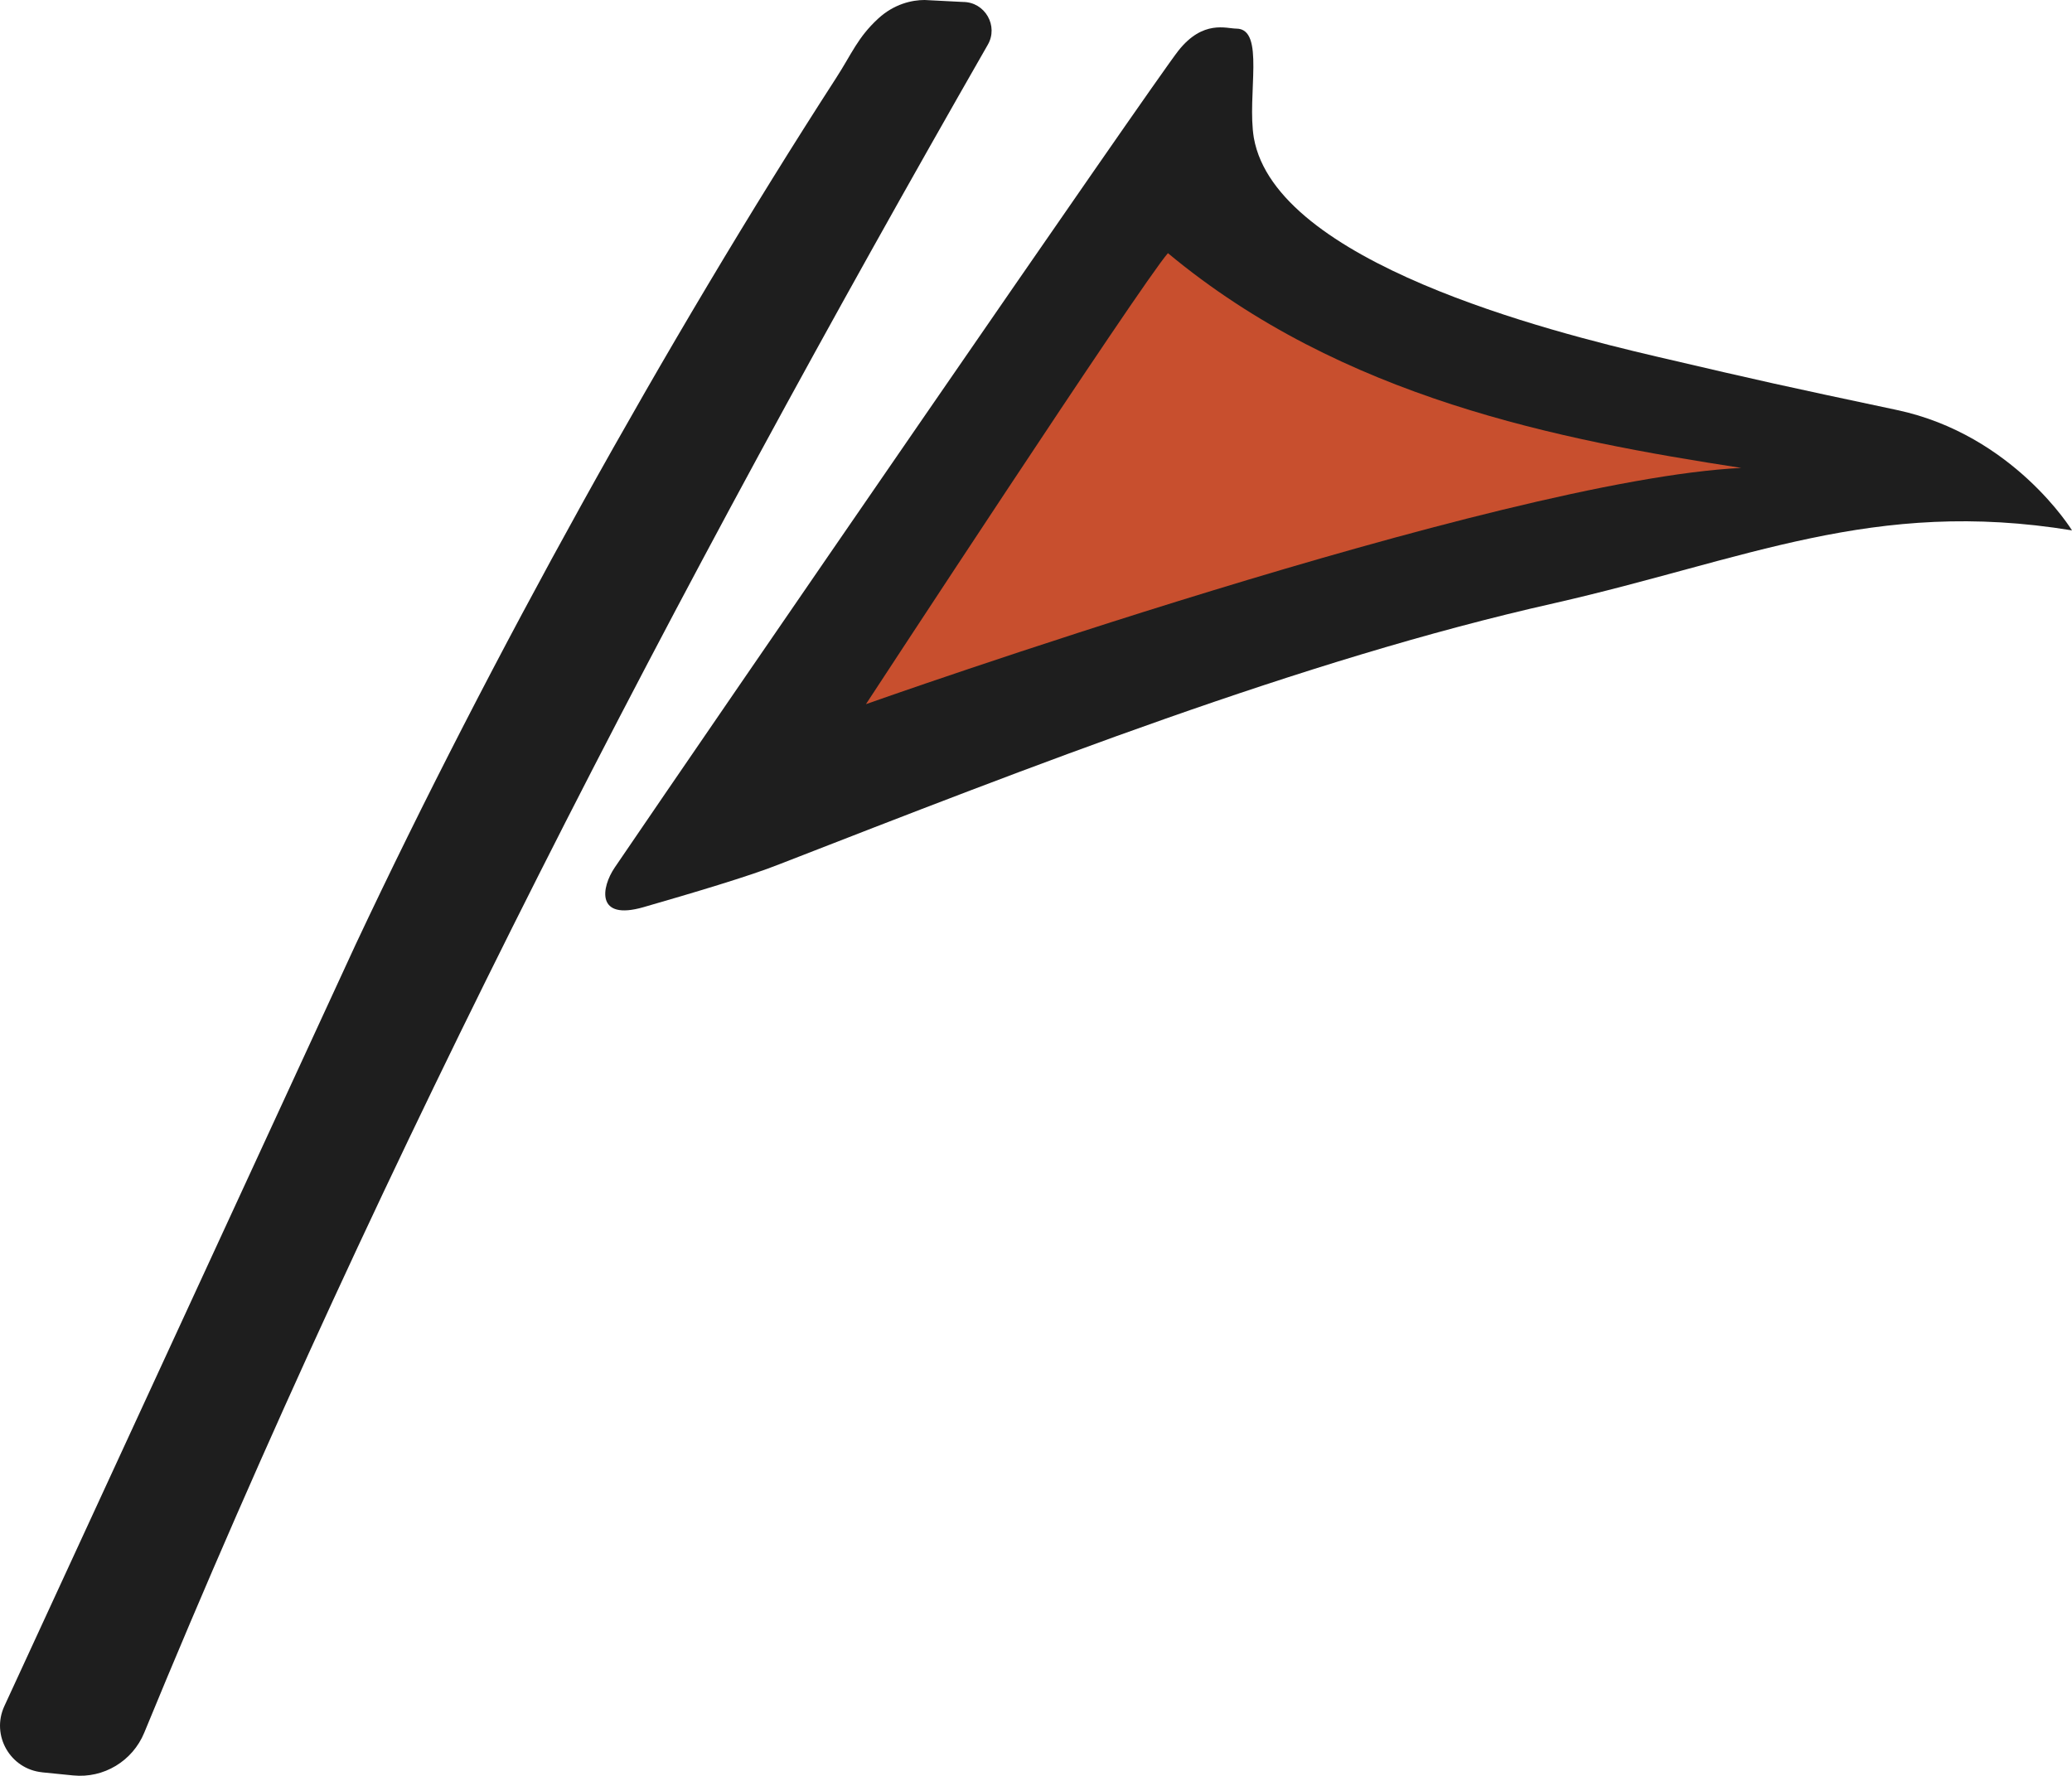 <svg xmlns="http://www.w3.org/2000/svg" version="1.1" xmlns:xlink="http://www.w3.org/1999/xlink" xmlns:svgjs="http://svgjs.dev/svgjs" width="475.01" height="407.13"><svg id="SvgjsSvg1017" data-name="Layer 1" xmlns="http://www.w3.org/2000/svg" viewBox="0 0 475.01 407.13">
  <defs>
    <style>
      .cls-1 {
        fill: #1e1e1e;
      }

      .cls-2 {
        fill: #c84f2e;
      }
    </style>
  </defs>
  <path class="cls-1" d="M9.67,406.33c-7.34-.74-11.76-8.48-8.67-15.18l80.55-174.65c30.59-65.05,71.17-138.32,110.12-198.6,3.58-5.52,4.94-9.31,9.68-13.66,3.67-3.37,7.78-4.24,10.61-4.24l8.8.45c5.07,0,8.21,5.52,5.67,9.85-71.45,124.75-138.52,253.59-193.36,386.95-2.68,6.51-9.29,10.5-16.29,9.8l-7.1-.71Z"></path>
  <g>
    <path class="cls-1" d="M475.01,121.6c-45.51-7.46-74.75,6.71-118.77,16.71-57.74,12.98-120.41,37.6-177.56,59.83-6.71,2.69-20.29,6.71-31.18,9.85-10.89,3.13-9.7-4.48-6.57-9.1,21.49-31.63,123.54-180.09,129.21-187.26s11.04-5.07,13.28-5.07c6.71,0,2.39,15.22,4.03,25.07,5.07,28.5,67.44,44.31,92.36,50.13s28.35,6.57,55.06,12.24c26.71,5.67,40.14,27.6,40.14,27.6h0Z"></path>
    <path class="cls-2" d="M399.21,107.28c-55.51,2.69-200.69,54.16-200.69,54.16,0,0,62.97-96.24,69.23-103.4,39.99,33.27,89.82,42.82,131.45,49.24Z"></path>
  </g>
</svg><style>@media (prefers-color-scheme: light) { :root { filter: none; } }
@media (prefers-color-scheme: dark) { :root { filter: none; } }
</style></svg>